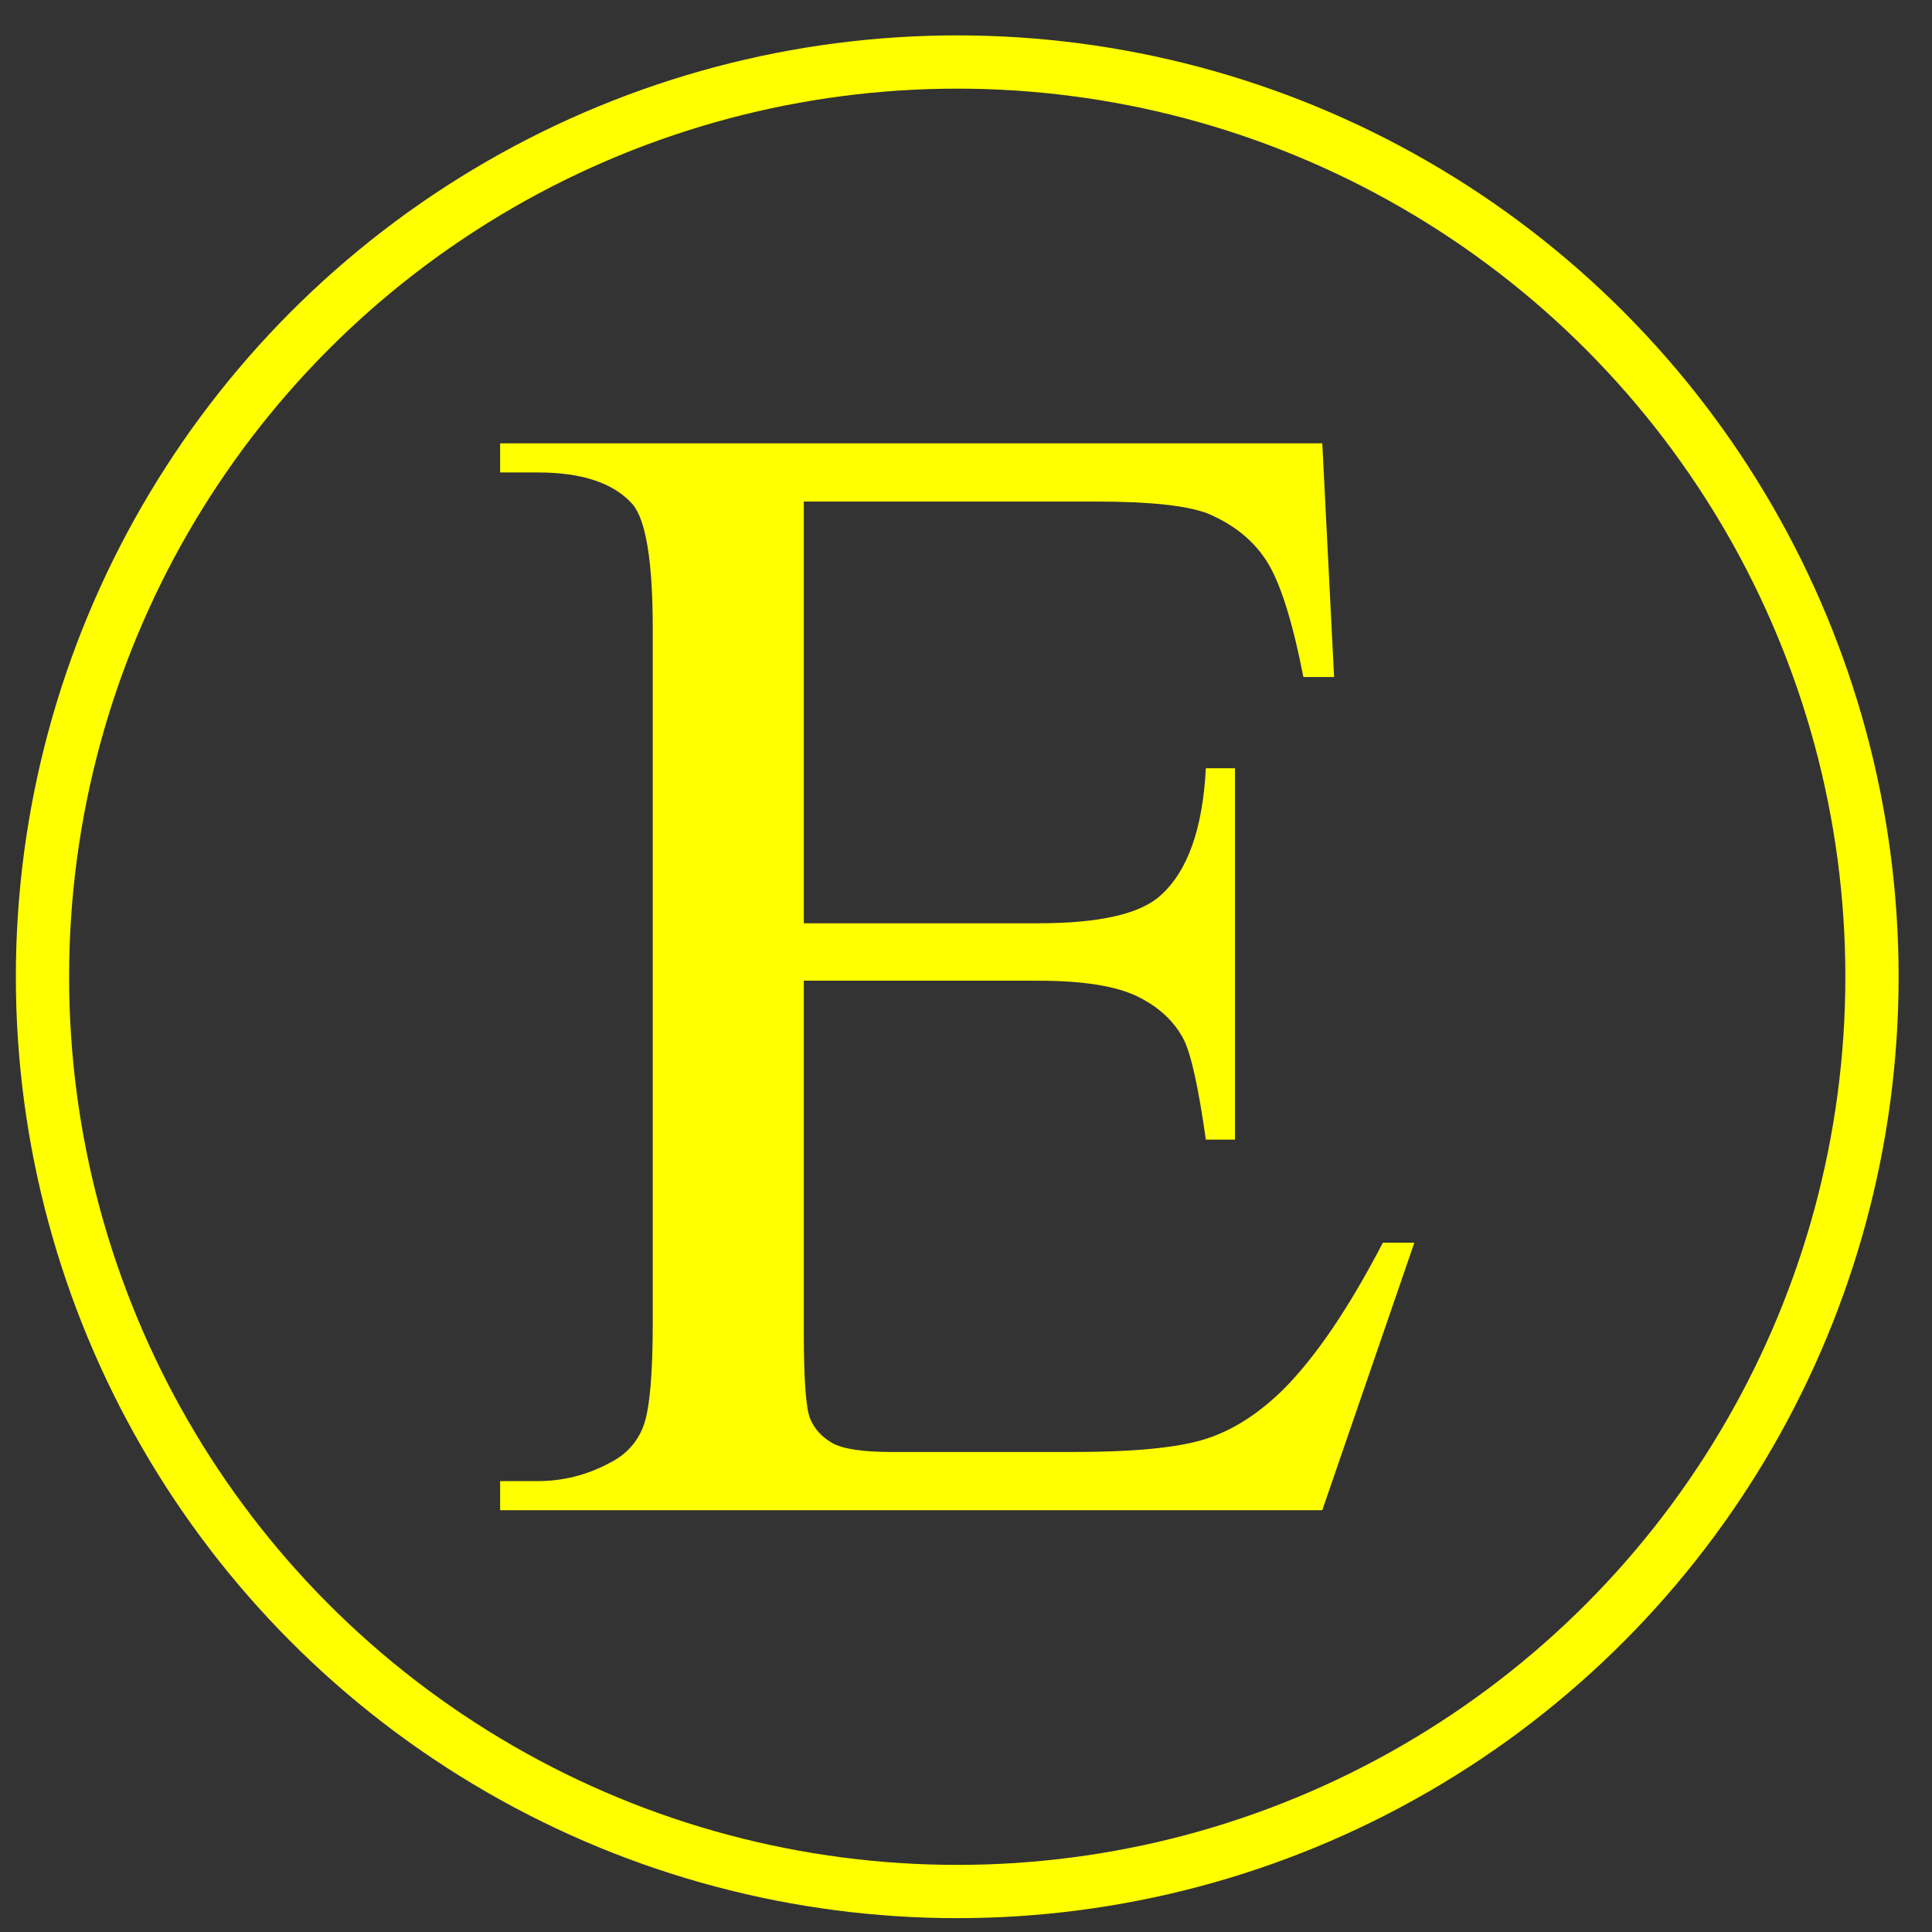 <?xml version="1.0" encoding="utf-8"?>
<!-- Generator: Adobe Illustrator 15.0.2, SVG Export Plug-In . SVG Version: 6.00 Build 0)  -->
<!DOCTYPE svg PUBLIC "-//W3C//DTD SVG 1.0//EN" "http://www.w3.org/TR/2001/REC-SVG-20010904/DTD/svg10.dtd">
<svg version="1.0" id="Ebene_1" xmlns="http://www.w3.org/2000/svg" xmlns:xlink="http://www.w3.org/1999/xlink" x="0px" y="0px"
	 width="362.75px" height="362.779px" viewBox="0 0 362.75 362.779" enable-background="new 0 0 362.75 362.779"
	 xml:space="preserve">
<rect x="0" y="0" width="362.75" height="362.779" fill="#333333" stroke="none"/>
<g>
	<path fill="#FFFF00" d="M150.923,94.174v79.179h44.021c11.424,0,19.056-1.724,22.897-5.171c5.121-4.53,7.977-12.507,8.568-23.931
		h5.465v69.726h-5.465c-1.379-9.75-2.758-16.004-4.137-18.762c-1.773-3.446-4.678-6.155-8.716-8.125
		c-4.038-1.969-10.242-2.954-18.613-2.954h-44.021v66.032c0,8.863,0.394,14.256,1.182,16.174c0.788,1.922,2.167,3.449,4.136,4.582
		c1.97,1.131,5.712,1.699,11.227,1.699h33.976c11.325,0,19.548-0.789,24.669-2.365c5.12-1.574,10.045-4.678,14.772-9.307
		c6.105-6.105,12.359-15.314,18.76-27.623h5.91l-17.285,50.225H93.903v-5.465h7.09c4.728,0,9.208-1.133,13.443-3.398
		c3.151-1.576,5.293-3.939,6.425-7.092c1.133-3.15,1.699-9.602,1.699-19.35V118.104c0-12.704-1.28-20.533-3.841-23.488
		c-3.545-3.938-9.454-5.908-17.727-5.908h-7.09v-5.466h154.368l2.217,43.873h-5.762c-2.068-10.537-4.357-17.775-6.868-21.715
		s-6.229-6.943-11.153-9.011c-3.939-1.478-10.883-2.216-20.828-2.216H150.923z"/>
</g>
<circle fill="none" stroke="#FFFF00" stroke-width="10" stroke-miterlimit="10" cx="179.729" cy="183.397" r="171.753"/>
</svg>
